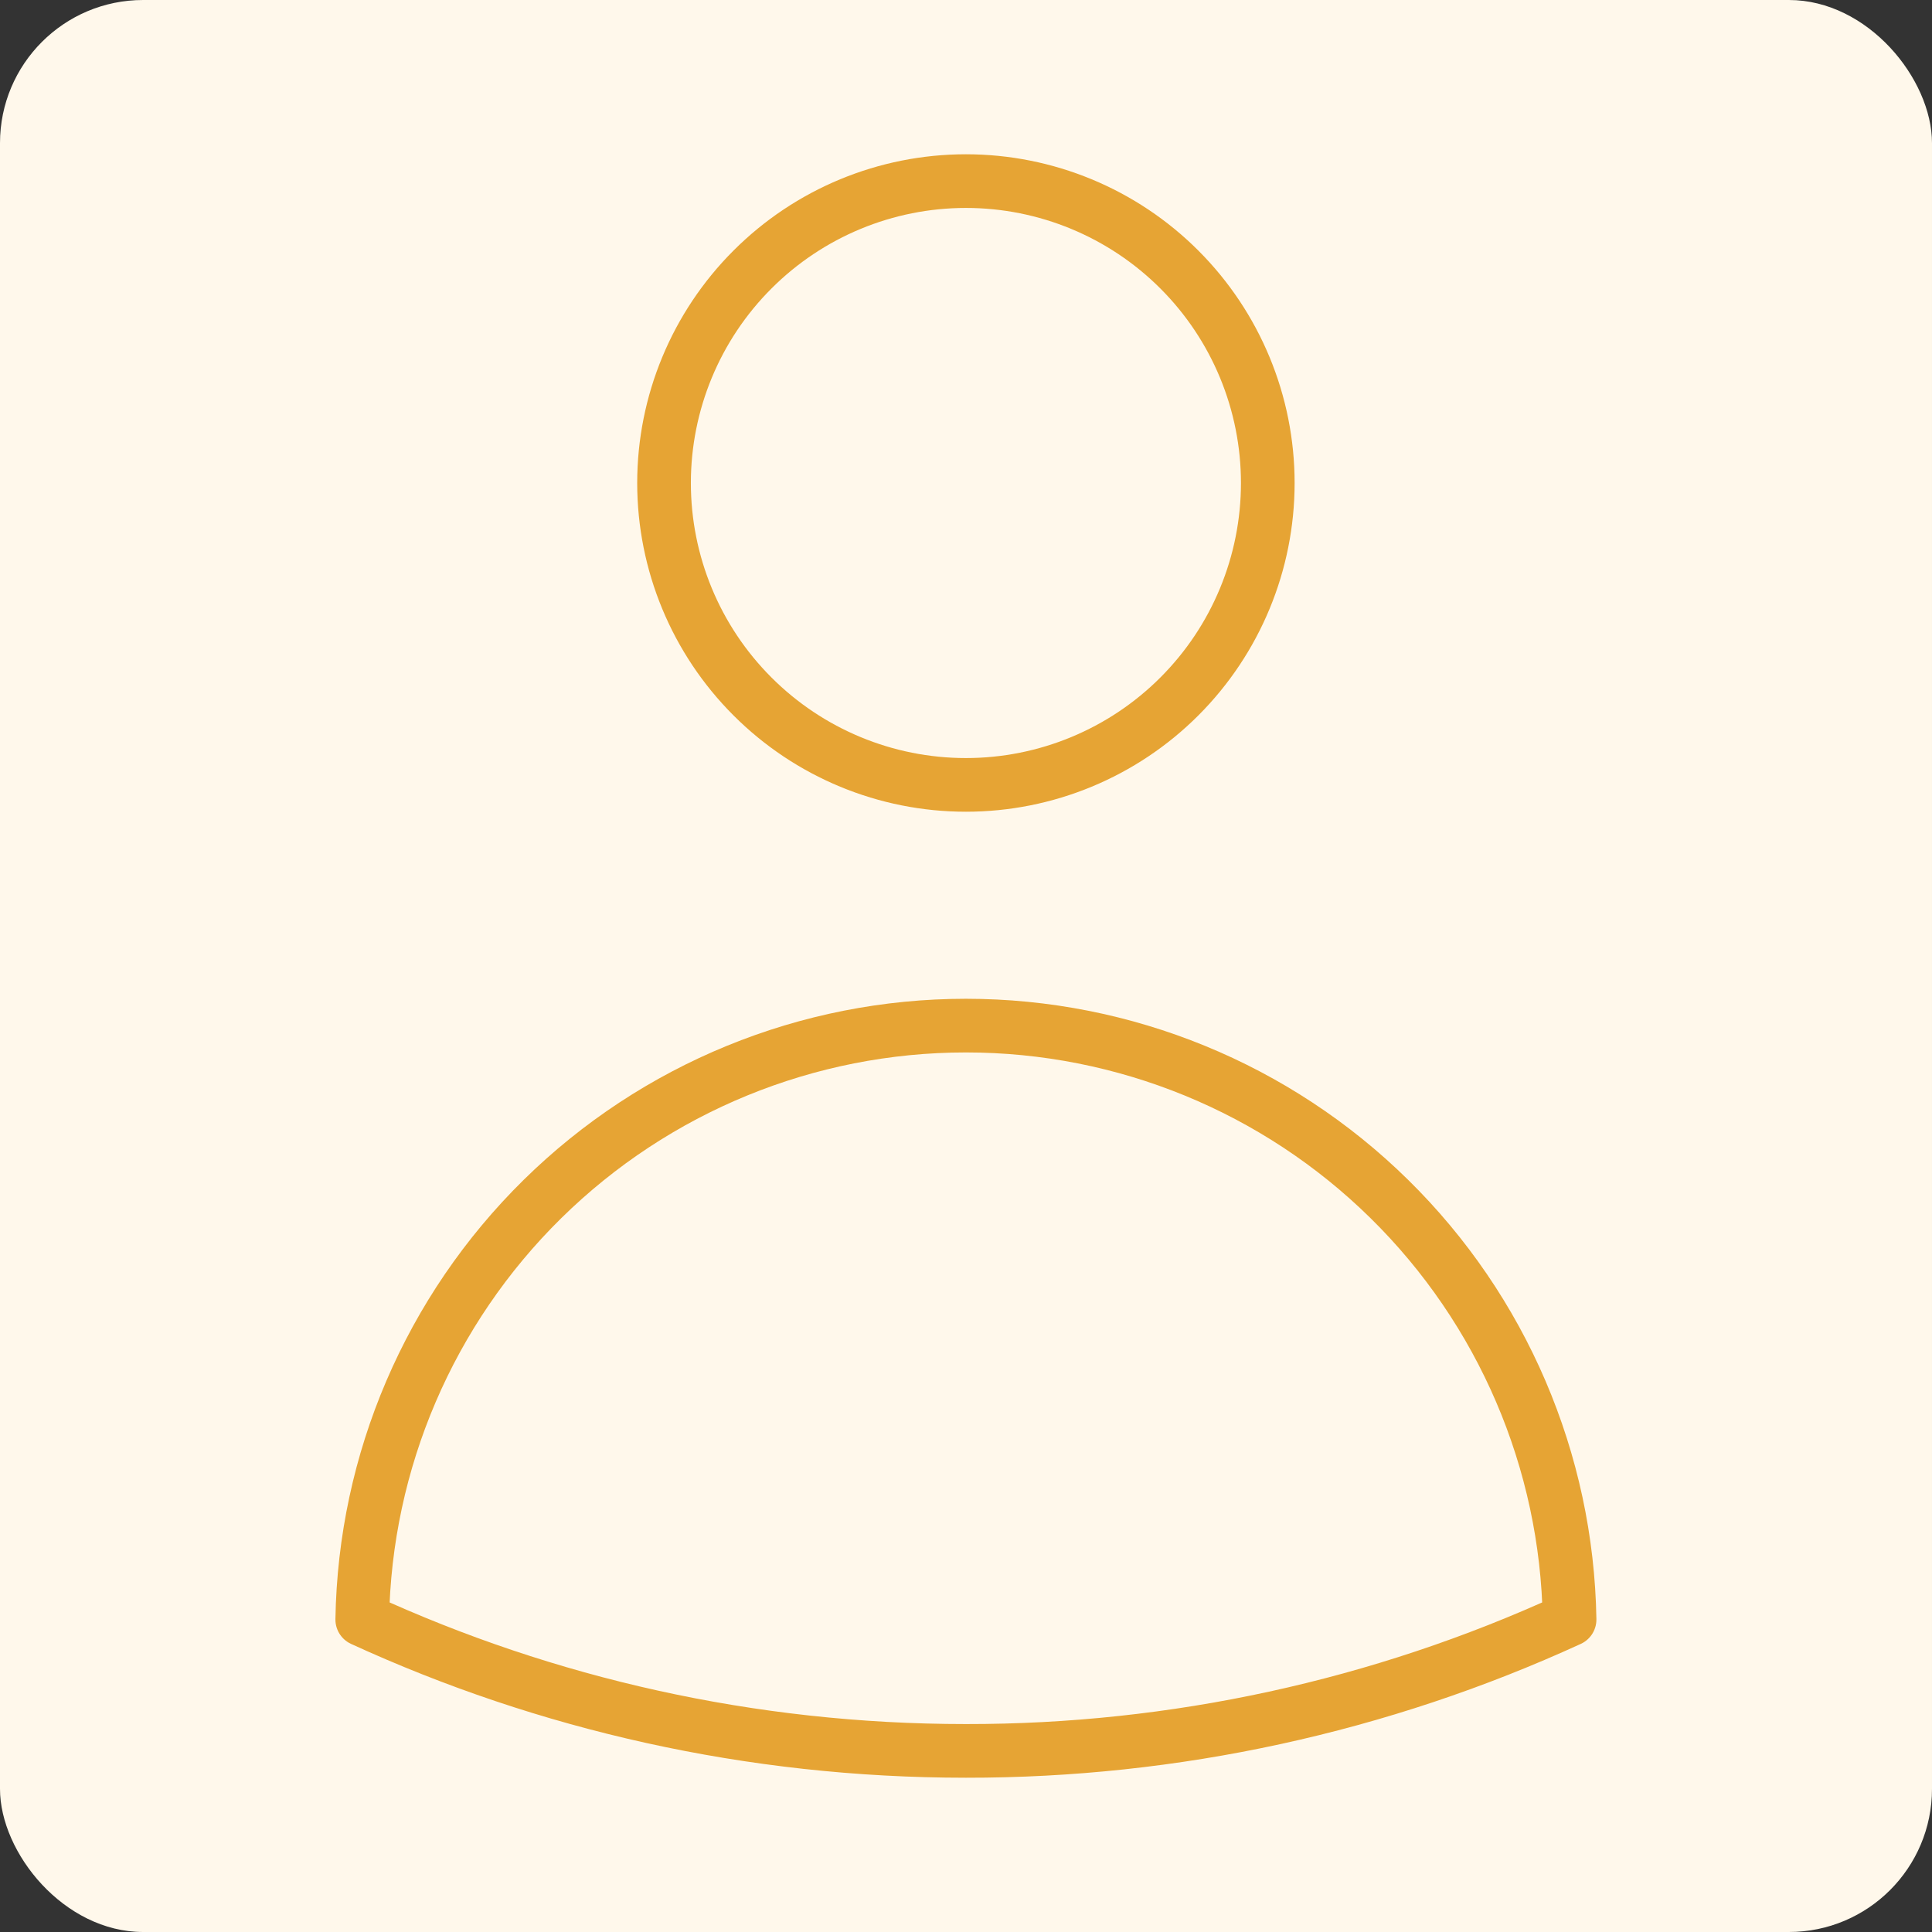 <svg width="54" height="54" viewBox="0 0 54 54" fill="none" xmlns="http://www.w3.org/2000/svg">
<rect x="0" y="0" width="54" height="54" fill="#333333" stroke="none"/>
<rect width="54" height="54" rx="4" fill="#FFF8EB"/>
<path d="M35.435 13.5C35.435 15.738 34.546 17.884 32.964 19.466C31.382 21.049 29.235 21.938 26.998 21.938C24.76 21.938 22.614 21.049 21.032 19.466C19.449 17.884 18.56 15.738 18.56 13.5C18.56 11.262 19.449 9.116 21.032 7.534C22.614 5.951 24.76 5.062 26.998 5.062C29.235 5.062 31.382 5.951 32.964 7.534C34.546 9.116 35.435 11.262 35.435 13.5ZM10.125 45.266C10.197 40.838 12.007 36.617 15.163 33.512C18.32 30.406 22.57 28.666 26.998 28.666C31.426 28.666 35.676 30.406 38.832 33.512C41.989 36.617 43.798 40.838 43.87 45.266C38.577 47.693 32.821 48.945 26.998 48.938C20.977 48.938 15.262 47.623 10.125 45.266Z" stroke="#E6A434" stroke-width="1.5" stroke-linecap="round" stroke-linejoin="round"/>
</svg>
